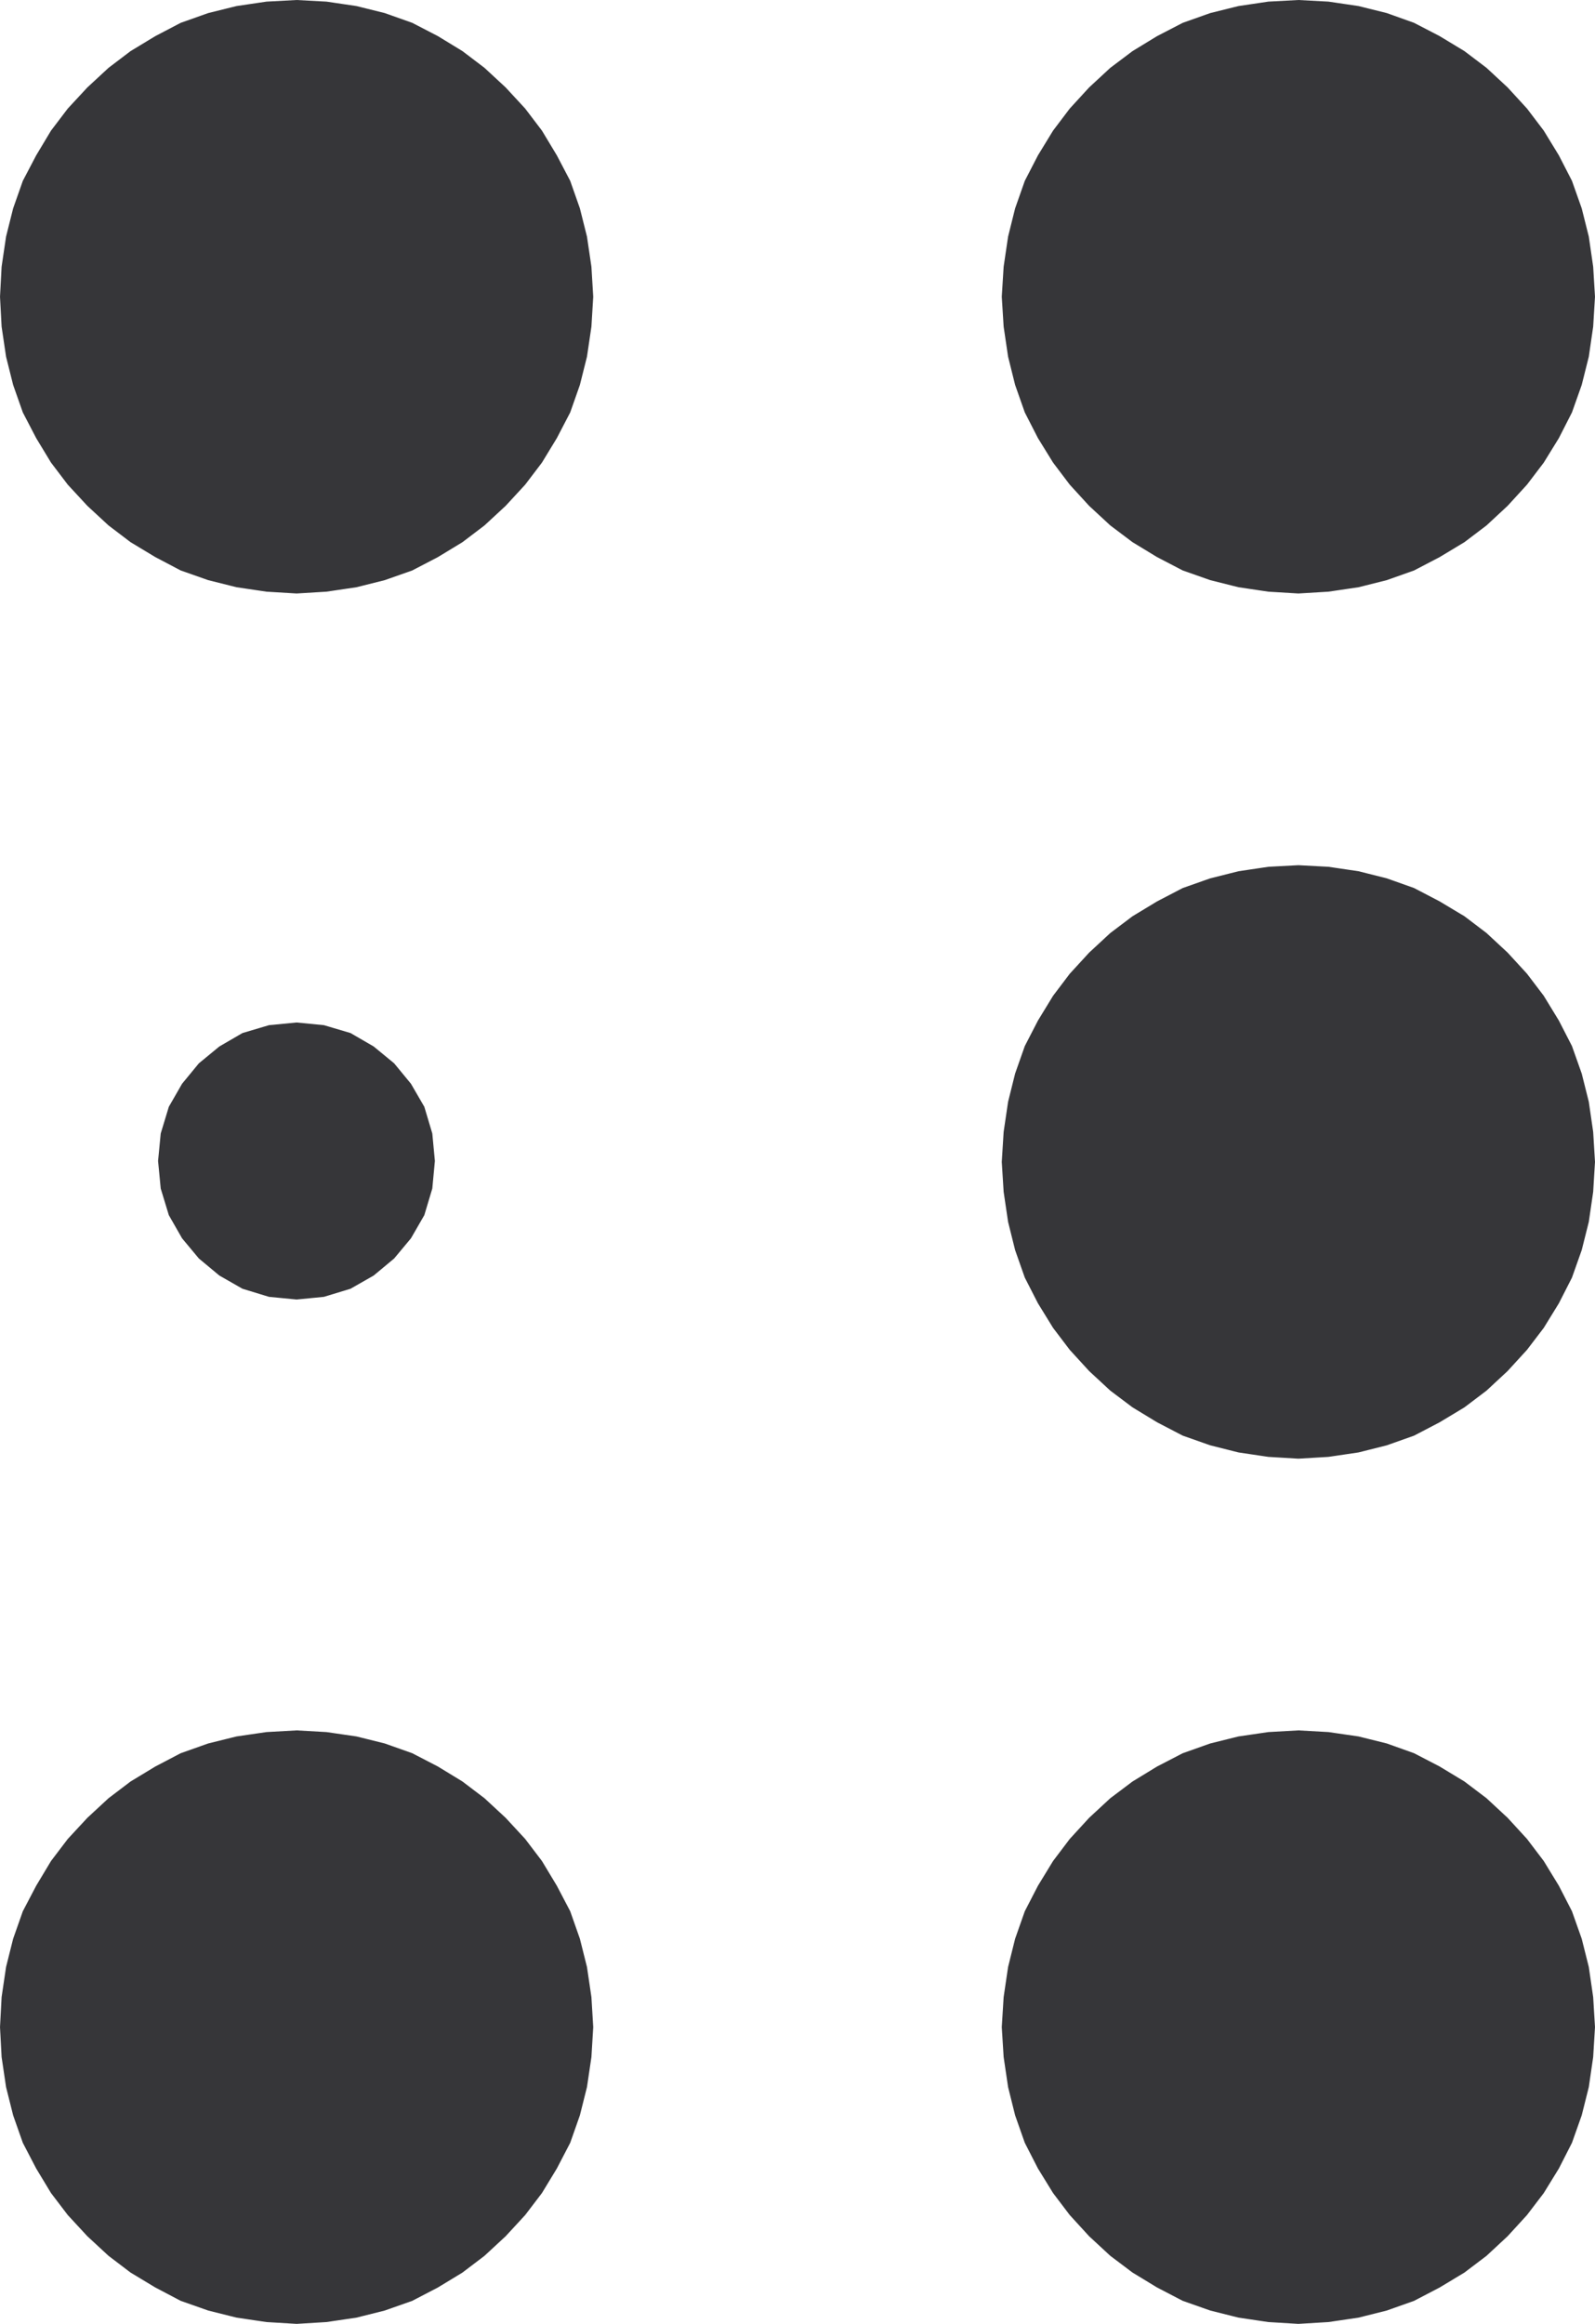 <svg xmlns="http://www.w3.org/2000/svg" width="90.027" height="131.109"><path fill="#363639" d="m16.742 33.41-1.692-.102-1.687-.25-1.59-.398-1.543-.543-1.426-.75-1.394-.84-1.235-.938-1.191-1.101-1.102-1.191-.941-1.239-.836-1.379-.75-1.441-.543-1.543-.398-1.586-.25-1.687-.09-1.68.09-1.688.25-1.691.398-1.586.543-1.543.75-1.43.836-1.394.941-1.238 1.102-1.188 1.191-1.102 1.235-.937L8.804 2.1l1.426-.746 1.543-.547 1.59-.394 1.687-.25 1.692-.09 1.676.09 1.691.25 1.586.394 1.543.547 1.441.746 1.383.844 1.235.937 1.19 1.102 1.099 1.188.941 1.238.84 1.394.75 1.43.543 1.543.398 1.586.25 1.691.102 1.688-.102 1.68-.25 1.687-.398 1.586-.543 1.543-.75 1.441-.84 1.38-.941 1.238-1.098 1.19-1.191 1.102-1.235.938-1.383.84-1.441.75-1.543.543-1.586.398-1.691.25-1.676.102"/><path fill="none" stroke="#363639" stroke-width=".147" d="m16.742 33.41-1.692-.102-1.687-.25-1.59-.398-1.543-.543-1.426-.75-1.394-.84-1.235-.938-1.191-1.101-1.102-1.191-.941-1.239-.836-1.379-.75-1.441-.543-1.543-.398-1.586-.25-1.687-.09-1.68.09-1.688.25-1.691.398-1.586.543-1.543.75-1.43.836-1.394.941-1.238 1.102-1.188 1.191-1.102 1.235-.937 1.394-.844 1.426-.746 1.543-.547 1.59-.394 1.687-.25 1.692-.09 1.676.09 1.691.25 1.586.394 1.543.547 1.441.746 1.383.844 1.235.937 1.19 1.102 1.099 1.188.941 1.238.84 1.394.75 1.43.543 1.543.398 1.586.25 1.691.102 1.688-.102 1.68-.25 1.687-.398 1.586-.543 1.543-.75 1.441-.84 1.38-.941 1.238-1.098 1.19-1.191 1.102-1.235.938-1.383.84-1.441.75-1.543.543-1.586.398-1.691.25zm0 0"/><path fill="#363639" d="m73.285 33.41-1.688-.102-1.68-.25-1.585-.398-1.543-.543-1.442-.75-1.383-.84-1.246-.938-1.191-1.101-1.09-1.191-.937-1.239-.852-1.379-.738-1.441-.543-1.543-.395-1.586-.25-1.687-.105-1.68.105-1.688.25-1.691.395-1.586.543-1.543.738-1.43.852-1.394.937-1.238 1.09-1.188 1.191-1.102 1.246-.937 1.383-.844 1.442-.746 1.543-.547 1.586-.394 1.68-.25 1.687-.09 1.691.09 1.692.25 1.586.394 1.53.547 1.438.746 1.395.844 1.238.937 1.188 1.102 1.09 1.188.94 1.238.852 1.394.735 1.43.547 1.543.398 1.586.246 1.691.102 1.688-.102 1.68-.246 1.687-.398 1.586-.547 1.543-.735 1.441-.851 1.38-.942 1.238-1.09 1.19-1.187 1.102-1.238.938-1.395.84-1.437.75-1.531.543-1.586.398-1.692.25-1.691.102"/><path fill="none" stroke="#363639" stroke-width=".147" d="m73.285 33.41-1.688-.102-1.68-.25-1.585-.398-1.543-.543-1.442-.75-1.383-.84-1.246-.938-1.191-1.101-1.09-1.191-.937-1.239-.852-1.379-.738-1.441-.543-1.543-.395-1.586-.25-1.687-.105-1.68.105-1.688.25-1.691.395-1.586.543-1.543.738-1.43.852-1.394.937-1.238 1.09-1.188 1.191-1.102 1.246-.937 1.383-.844 1.442-.746 1.543-.547 1.586-.394 1.68-.25 1.687-.09 1.691.09 1.692.25 1.586.394 1.53.547 1.438.746 1.395.844 1.238.937 1.188 1.102 1.09 1.188.94 1.238.852 1.394.735 1.43.547 1.543.398 1.586.246 1.691.102 1.688-.102 1.68-.246 1.687-.398 1.586-.547 1.543-.735 1.441-.851 1.38-.942 1.238-1.09 1.19-1.187 1.102-1.238.938-1.395.84-1.437.75-1.531.543-1.586.398-1.692.25zm0 0"/><path fill="#363639" d="m73.285 82.222-1.688-.101-1.68-.25-1.585-.399-1.543-.543-1.442-.75-1.383-.84-1.246-.937-1.191-1.102-1.09-1.191-.937-1.234-.852-1.383-.738-1.442-.543-1.543-.395-1.585-.25-1.688-.105-1.68.105-1.687.25-1.692.395-1.586.543-1.542.738-1.43.852-1.395.937-1.238 1.09-1.187 1.191-1.102 1.246-.941 1.383-.836 1.442-.75 1.543-.543 1.586-.399 1.68-.25 1.687-.09 1.691.09 1.692.25 1.586.399 1.53.543 1.438.75 1.395.836 1.238.94 1.188 1.103 1.09 1.187.94 1.238.852 1.395.735 1.43.547 1.542.398 1.586.246 1.692.102 1.687-.102 1.68-.246 1.688-.398 1.585-.547 1.543-.735 1.442-.851 1.383-.942 1.234-1.09 1.191-1.187 1.102-1.238.937-1.395.84-1.437.75-1.531.543-1.586.399-1.692.25-1.691.101"/><path fill="none" stroke="#363639" stroke-width=".147" d="m73.285 82.222-1.688-.101-1.68-.25-1.585-.399-1.543-.543-1.442-.75-1.383-.84-1.246-.937-1.191-1.102-1.09-1.191-.937-1.234-.852-1.383-.738-1.442-.543-1.543-.395-1.585-.25-1.688-.105-1.68.105-1.687.25-1.692.395-1.586.543-1.542.738-1.43.852-1.395.937-1.238 1.09-1.187 1.191-1.102 1.246-.941 1.383-.836 1.442-.75 1.543-.543 1.586-.399 1.68-.25 1.687-.09 1.691.09 1.692.25 1.586.399 1.53.543 1.438.75 1.395.836 1.238.94 1.188 1.103 1.09 1.187.94 1.238.852 1.395.735 1.43.547 1.542.398 1.586.246 1.692.102 1.687-.102 1.68-.246 1.688-.398 1.585-.547 1.543-.735 1.442-.851 1.383-.942 1.234-1.09 1.191-1.187 1.102-1.238.937-1.395.84-1.437.75-1.531.543-1.586.399-1.692.25zm0 0"/><path fill="#363639" d="m16.742 131.035-1.692-.102-1.687-.25-1.59-.398-1.543-.543-1.426-.75-1.394-.84-1.235-.938-1.191-1.101-1.102-1.191-.941-1.235-.836-1.383-.75-1.441-.543-1.543-.398-1.586-.25-1.687-.09-1.68.09-1.688.25-1.691.398-1.586.543-1.543.75-1.43.836-1.394.941-1.238 1.102-1.188 1.191-1.102 1.235-.937 1.394-.844 1.426-.746 1.543-.547 1.59-.394 1.687-.246 1.692-.094 1.676.094 1.691.246 1.586.394 1.543.547 1.441.746 1.383.844 1.235.937 1.19 1.102 1.099 1.188.941 1.238.84 1.394.75 1.43.543 1.543.398 1.586.25 1.691.102 1.688-.102 1.68-.25 1.687-.398 1.586-.543 1.543-.75 1.441-.84 1.383-.941 1.235-1.098 1.19-1.191 1.102-1.235.938-1.383.84-1.441.75-1.543.543-1.586.398-1.691.25-1.676.102"/><path fill="none" stroke="#363639" stroke-width=".147" d="m16.742 131.035-1.692-.102-1.687-.25-1.59-.398-1.543-.543-1.426-.75-1.394-.84-1.235-.938-1.191-1.101-1.102-1.191-.941-1.235-.836-1.383-.75-1.441-.543-1.543-.398-1.586-.25-1.687-.09-1.68.09-1.688.25-1.691.398-1.586.543-1.543.75-1.43.836-1.394.941-1.238 1.102-1.188 1.191-1.102 1.235-.937 1.394-.844 1.426-.746 1.543-.547 1.59-.394 1.687-.246 1.692-.094 1.676.094 1.691.246 1.586.394 1.543.547 1.441.746 1.383.844 1.235.937 1.19 1.102 1.099 1.188.941 1.238.84 1.394.75 1.43.543 1.543.398 1.586.25 1.691.102 1.688-.102 1.68-.25 1.687-.398 1.586-.543 1.543-.75 1.441-.84 1.383-.941 1.235-1.098 1.19-1.191 1.102-1.235.938-1.383.84-1.441.75-1.543.543-1.586.398-1.691.25zm0 0"/><path fill="#363639" d="m73.285 131.035-1.688-.102-1.68-.25-1.585-.398-1.543-.543-1.442-.75-1.383-.84-1.246-.938-1.191-1.101-1.09-1.191-.937-1.235-.852-1.383-.738-1.441-.543-1.543-.395-1.586-.25-1.687-.105-1.68.105-1.688.25-1.691.395-1.586.543-1.543.738-1.43.852-1.394.937-1.238 1.09-1.188 1.191-1.102 1.246-.937 1.383-.844 1.442-.746 1.543-.547 1.586-.394 1.68-.246 1.687-.094 1.691.094 1.692.246 1.586.394 1.53.547 1.438.746 1.395.844 1.238.937 1.188 1.102 1.09 1.188.94 1.238.852 1.394.735 1.43.547 1.543.398 1.586.246 1.691.102 1.688-.102 1.68-.246 1.687-.398 1.586-.547 1.543-.735 1.441-.851 1.383-.942 1.235-1.09 1.19-1.187 1.102-1.238.938-1.395.84-1.437.75-1.531.543-1.586.398-1.692.25-1.691.102"/><path fill="none" stroke="#363639" stroke-width=".147" d="m73.285 131.035-1.688-.102-1.68-.25-1.585-.398-1.543-.543-1.442-.75-1.383-.84-1.246-.938-1.191-1.101-1.09-1.191-.937-1.235-.852-1.383-.738-1.441-.543-1.543-.395-1.586-.25-1.687-.105-1.68.105-1.688.25-1.691.395-1.586.543-1.543.738-1.43.852-1.394.937-1.238 1.09-1.188 1.191-1.102 1.246-.937 1.383-.844 1.442-.746 1.543-.547 1.586-.394 1.68-.246 1.687-.094 1.691.094 1.692.246 1.586.394 1.53.547 1.438.746 1.395.844 1.238.937 1.188 1.102 1.09 1.188.94 1.238.852 1.394.735 1.43.547 1.543.398 1.586.246 1.691.102 1.688-.102 1.68-.246 1.687-.398 1.586-.547 1.543-.735 1.441-.851 1.383-.942 1.235-1.09 1.19-1.187 1.102-1.238.938-1.395.84-1.437.75-1.531.543-1.586.398-1.692.25zm0 0"/><path fill="#363639" d="m16.742 73.242-1.543-.149-1.485-.453-1.292-.738-1.145-.953-.941-1.13-.739-1.292-.453-1.488-.148-1.54.148-1.535.453-1.492.739-1.285.941-1.144 1.145-.942 1.292-.75 1.485-.441 1.543-.149 1.527.149 1.488.441 1.293.75 1.145.942.941 1.144.746 1.285.446 1.492.144 1.536-.144 1.539-.446 1.488-.746 1.293-.941 1.129-1.145.953-1.293.738-1.488.453-1.527.149"/><path fill="none" stroke="#363639" stroke-width=".147" d="m16.742 73.242-1.543-.149-1.485-.453-1.292-.738-1.145-.953-.941-1.13-.739-1.292-.453-1.488-.148-1.54.148-1.535.453-1.492.739-1.285.941-1.144 1.145-.942 1.292-.75 1.485-.441 1.543-.149 1.527.149 1.488.441 1.293.75 1.145.942.941 1.144.746 1.285.446 1.492.144 1.536-.144 1.539-.446 1.488-.746 1.293-.941 1.129-1.145.953-1.293.738-1.488.453zm0 0"/></svg>
